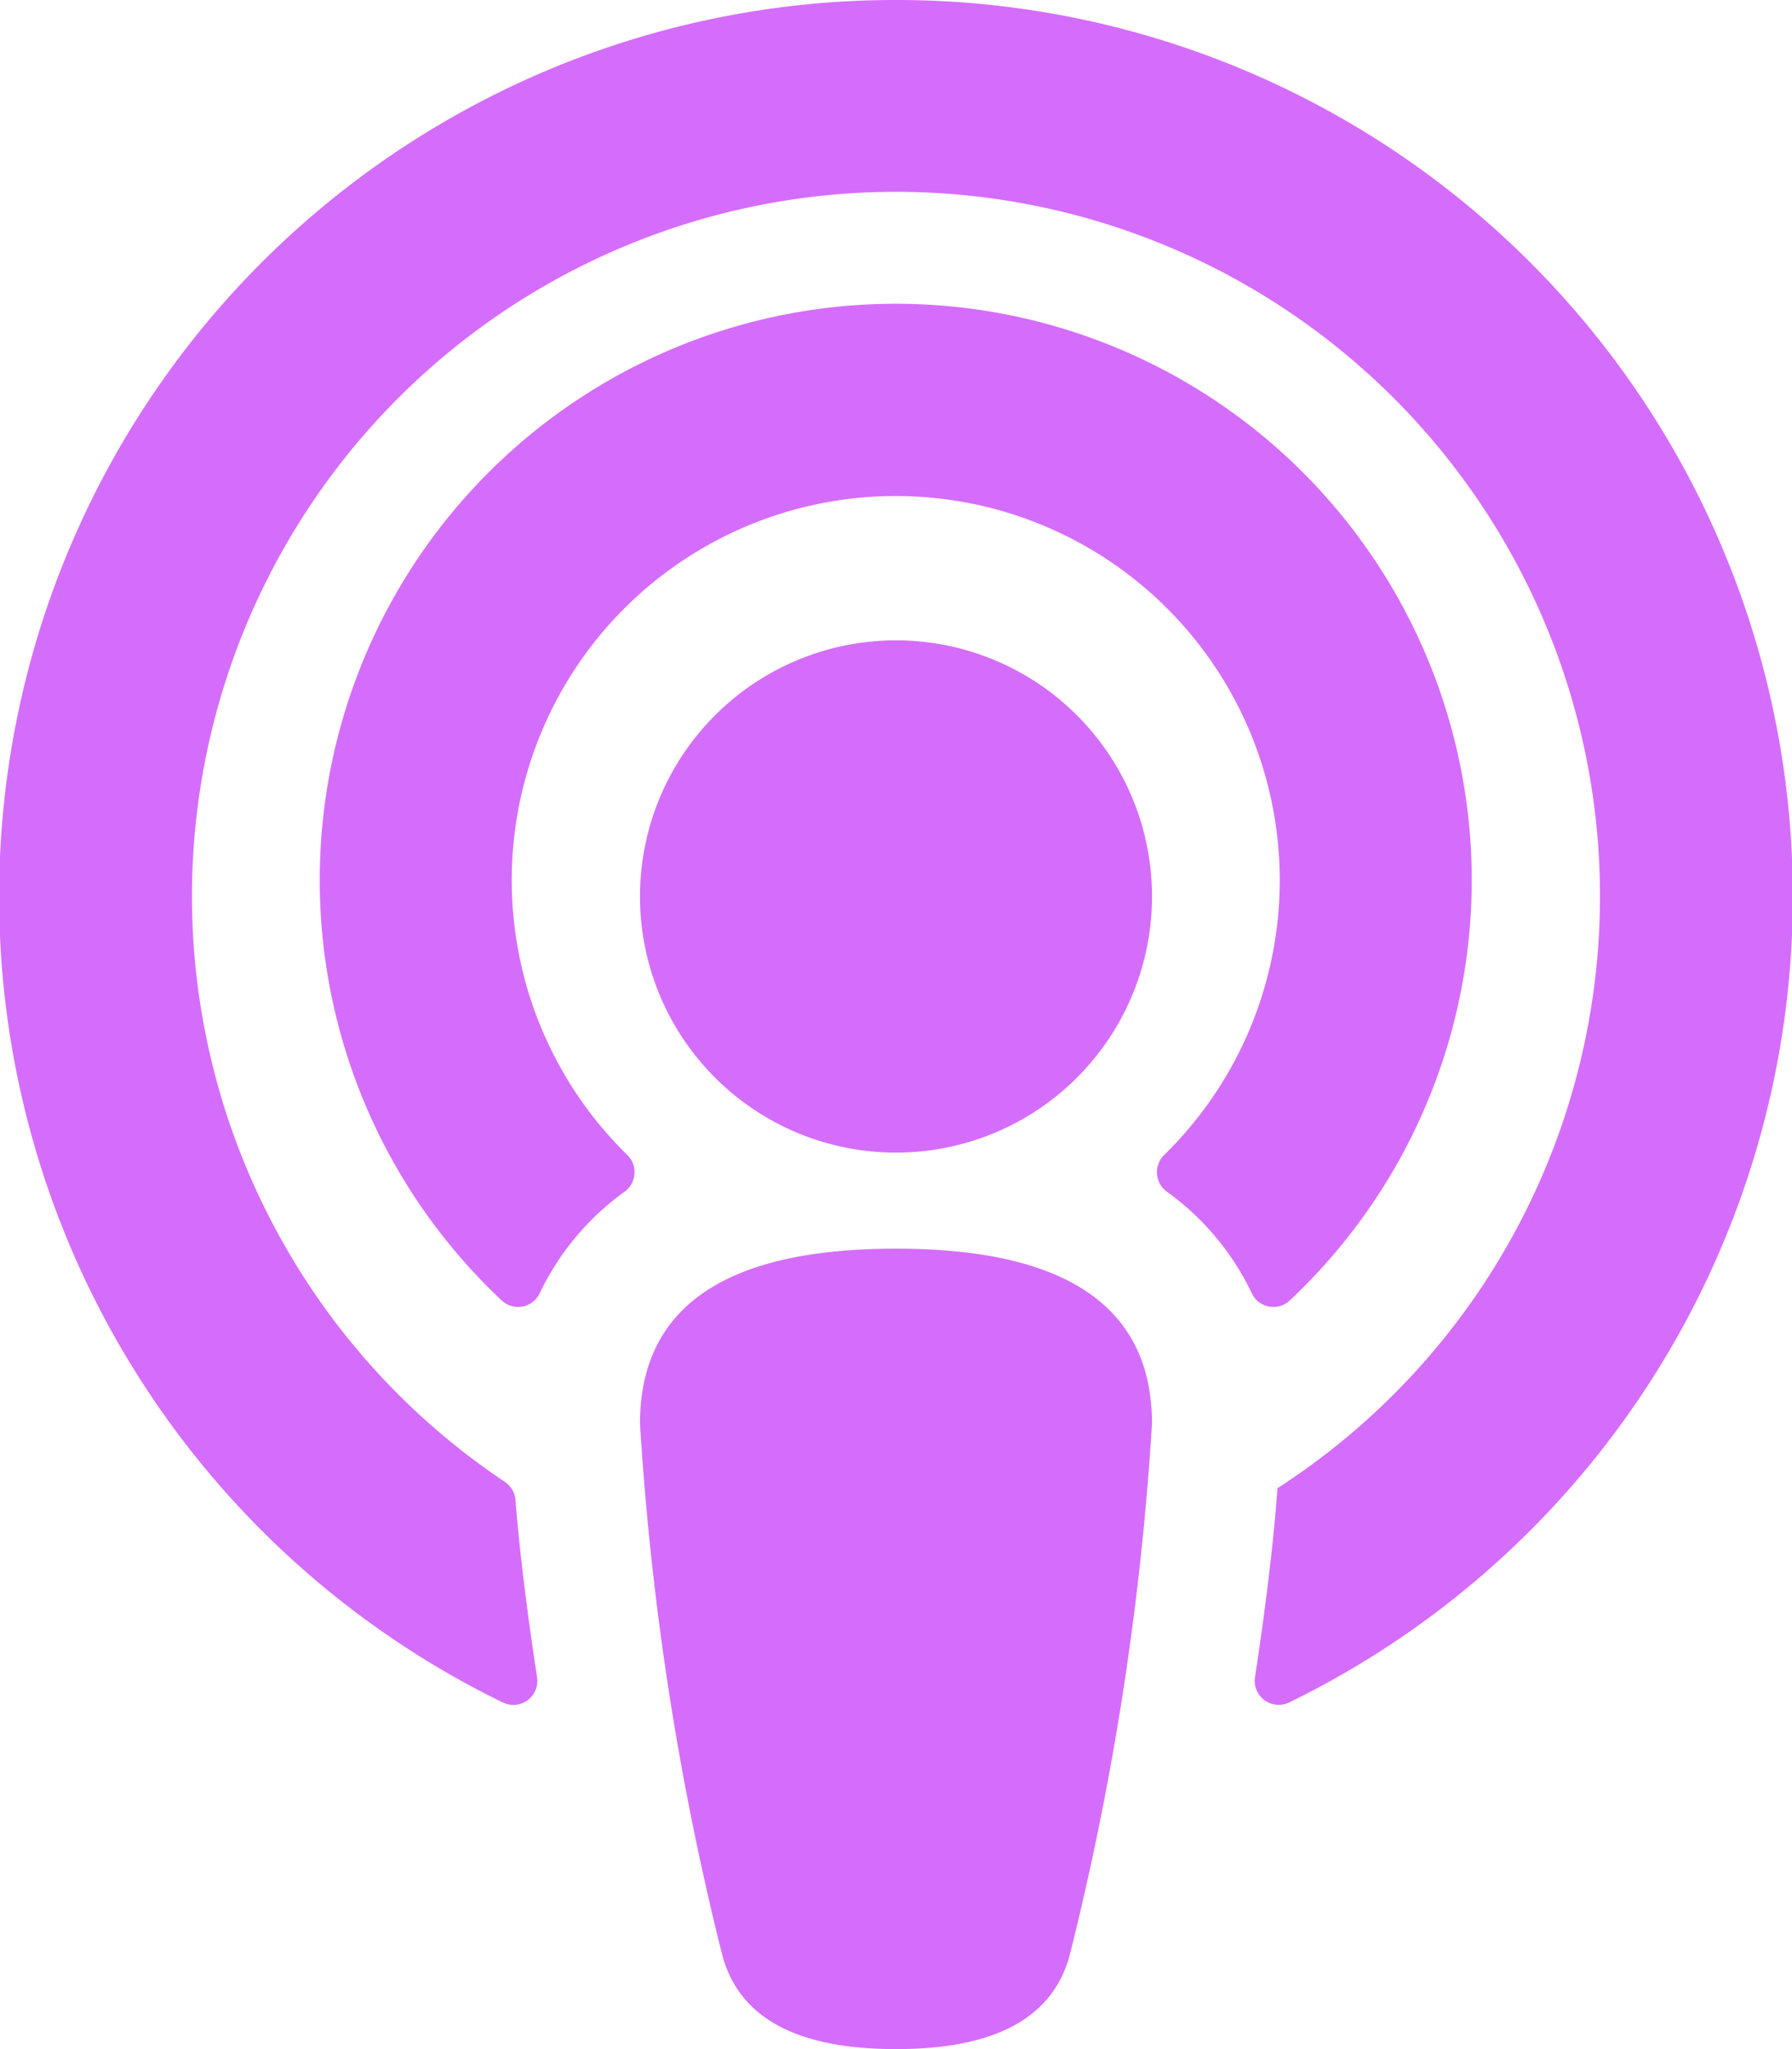 <svg xmlns="http://www.w3.org/2000/svg" width="28" height="32" viewBox="0 0 28 32">
  <path id="icn_podcast" d="M16.714,30.535C16.393,31.723,15.179,32,14,32s-2.393-.277-2.714-1.465A45.542,45.542,0,0,1,10,22.234c0-2.2,1.946-2.734,4-2.734s4,.537,4,2.734A45.587,45.587,0,0,1,16.714,30.535ZM9.8,18.035a6,6,0,1,1,8.392,0,.376.376,0,0,0,.039.574,4.158,4.158,0,0,1,1.327,1.585.373.373,0,0,0,.591.118,9,9,0,1,0-12.306,0,.373.373,0,0,0,.591-.118,4.158,4.158,0,0,1,1.327-1.585.376.376,0,0,0,.039-.574ZM14,0A14,14,0,0,0,7.859,26.588a.375.375,0,0,0,.533-.394c-.149-.969-.271-1.934-.338-2.771a.377.377,0,0,0-.167-.282,11,11,0,1,1,12.073.1c-.062.877-.192,1.912-.351,2.952a.375.375,0,0,0,.533.394A14,14,0,0,0,14,0Zm0,10a4,4,0,1,0,4,4A4,4,0,0,0,14,10Z" fill="#d56dfc"/>
</svg>
